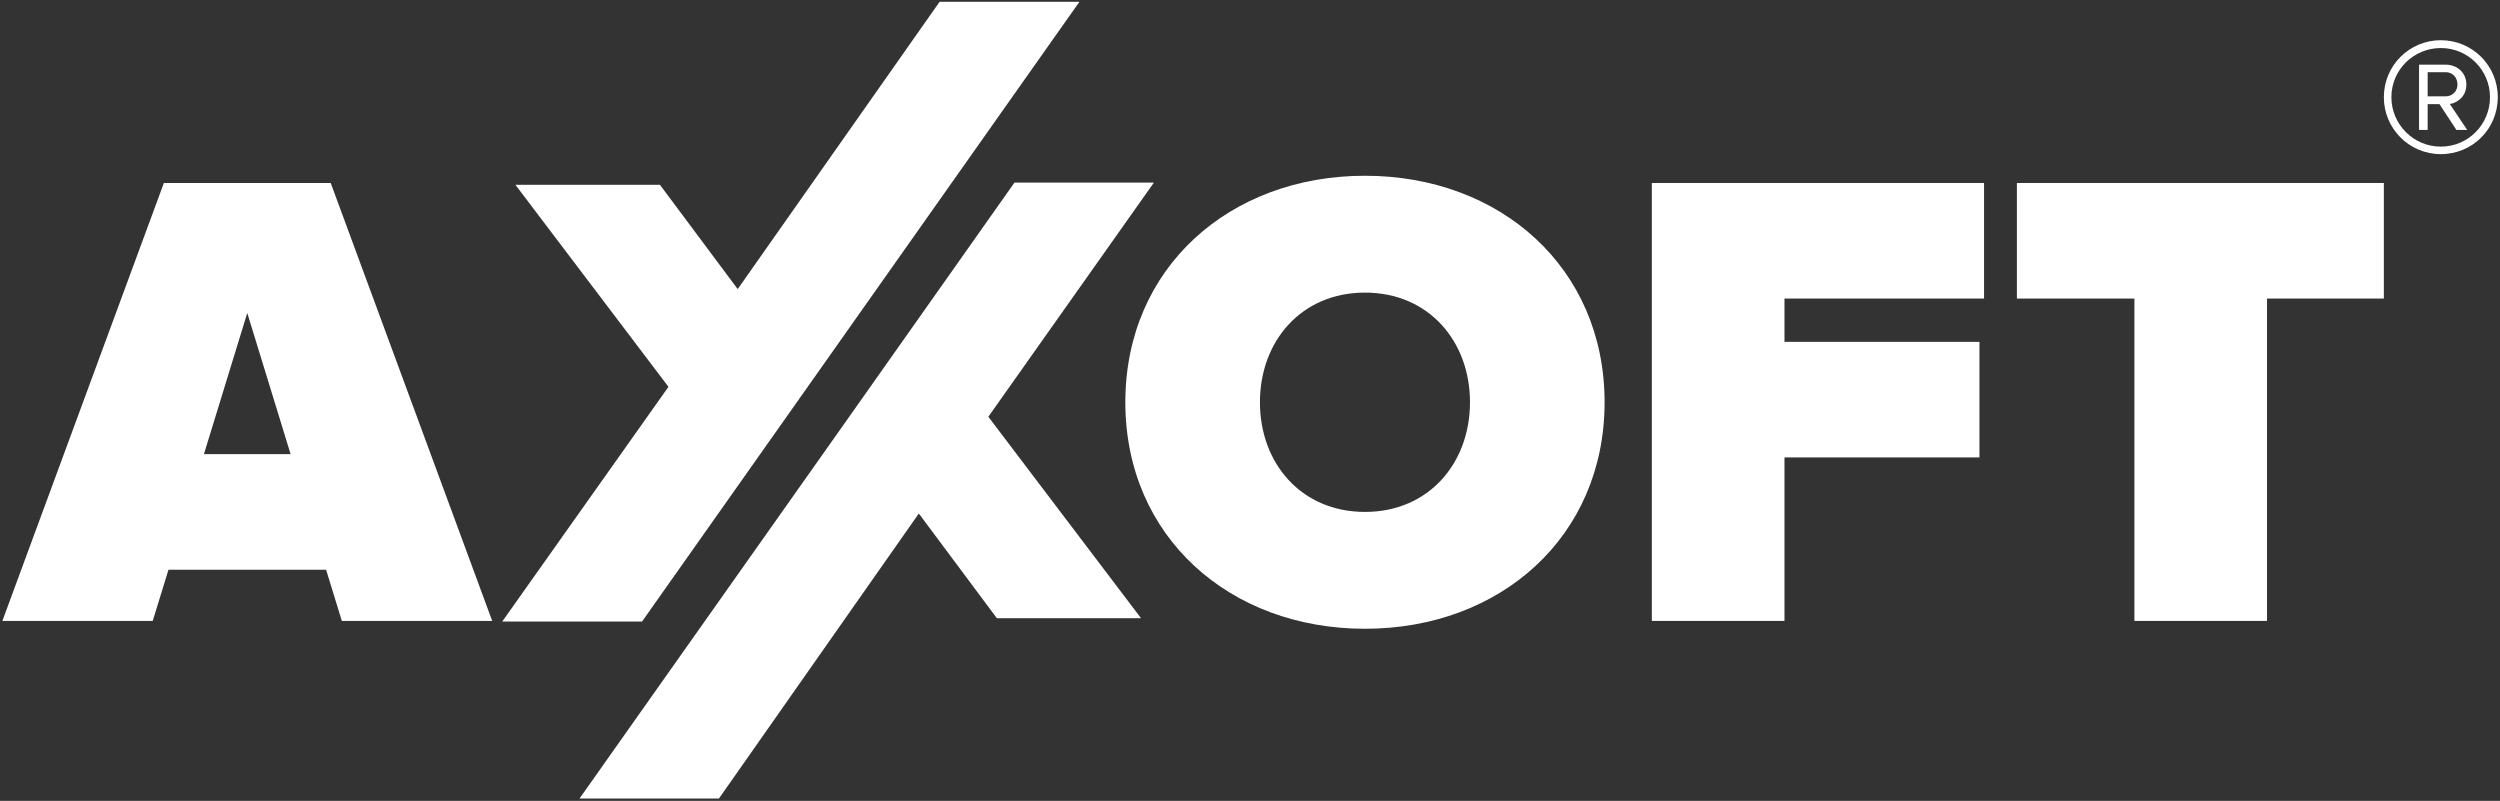 <?xml version="1.0" encoding="UTF-8"?> <svg xmlns="http://www.w3.org/2000/svg" width="718" height="230" viewBox="0 0 718 230" fill="none"><rect x="0" y="0" width="718" height="230" fill="#333333" stroke="none"/><path d="M47.063 52.554L0.681 178.323H43.865L48.392 163.619H93.65L98.177 178.323H141.361L94.98 52.554H47.086H47.063ZM58.569 130.429L71.015 89.892L83.462 130.429H58.569Z" fill="white"></path><path d="M392.017 50.478C353.177 50.478 323.196 76.872 323.196 115.529C323.196 154.186 353.177 180.58 392.017 180.58C430.857 180.58 460.838 154.186 460.838 115.529C460.838 76.872 430.857 50.478 392.017 50.478ZM392.017 147.023C373.726 147.023 361.853 133.064 361.853 115.529C361.853 97.994 373.726 84.035 392.017 84.035C410.308 84.035 422.181 97.994 422.181 115.529C422.181 133.064 410.297 147.023 392.017 147.023Z" fill="white"></path><path d="M474.408 178.323H512.503V131.369H568.5V98.179H512.503V85.744H569.818V52.554H474.408V178.323Z" fill="white"></path><path d="M579.25 52.554V85.744H613.002V178.323H651.086V85.744H684.642V52.554H579.25Z" fill="white"></path><path d="M331.402 52.438H291.358L242.971 120.996L166.437 229.334H206.48L263.887 147.482L263.99 147.619L286.292 177.543H327.7L283.851 119.69L331.402 52.438Z" fill="white"></path><path d="M184.396 178.506L232.679 110.098L310.016 0.511H269.858L211.867 83.028L189.542 53.081H148.031L191.983 111.095L144.238 178.506H184.396Z" fill="white"></path><path d="M684.642 27.913C684.642 18.813 691.977 11.547 701.008 11.547C710.039 11.547 717.363 18.802 717.363 27.913C717.363 37.024 710.108 44.267 701.008 44.267C691.908 44.267 684.642 36.932 684.642 27.913ZM686.808 27.913C686.808 35.706 693.135 42.112 701.008 42.112C708.882 42.112 715.128 35.706 715.128 27.913C715.128 20.119 708.801 13.793 701.008 13.793C693.215 13.793 686.808 20.039 686.808 27.913ZM705.478 37.322L700.618 29.907H697.226V37.322H694.751V18.572H702.395C705.638 18.572 708.343 20.807 708.343 24.28C708.343 28.451 704.641 29.838 703.564 29.838L708.584 37.322H705.501H705.478ZM697.226 20.727V27.672H702.395C704.32 27.672 705.787 26.205 705.787 24.28C705.787 22.194 704.32 20.727 702.395 20.727H697.226Z" fill="white"></path></svg> 
